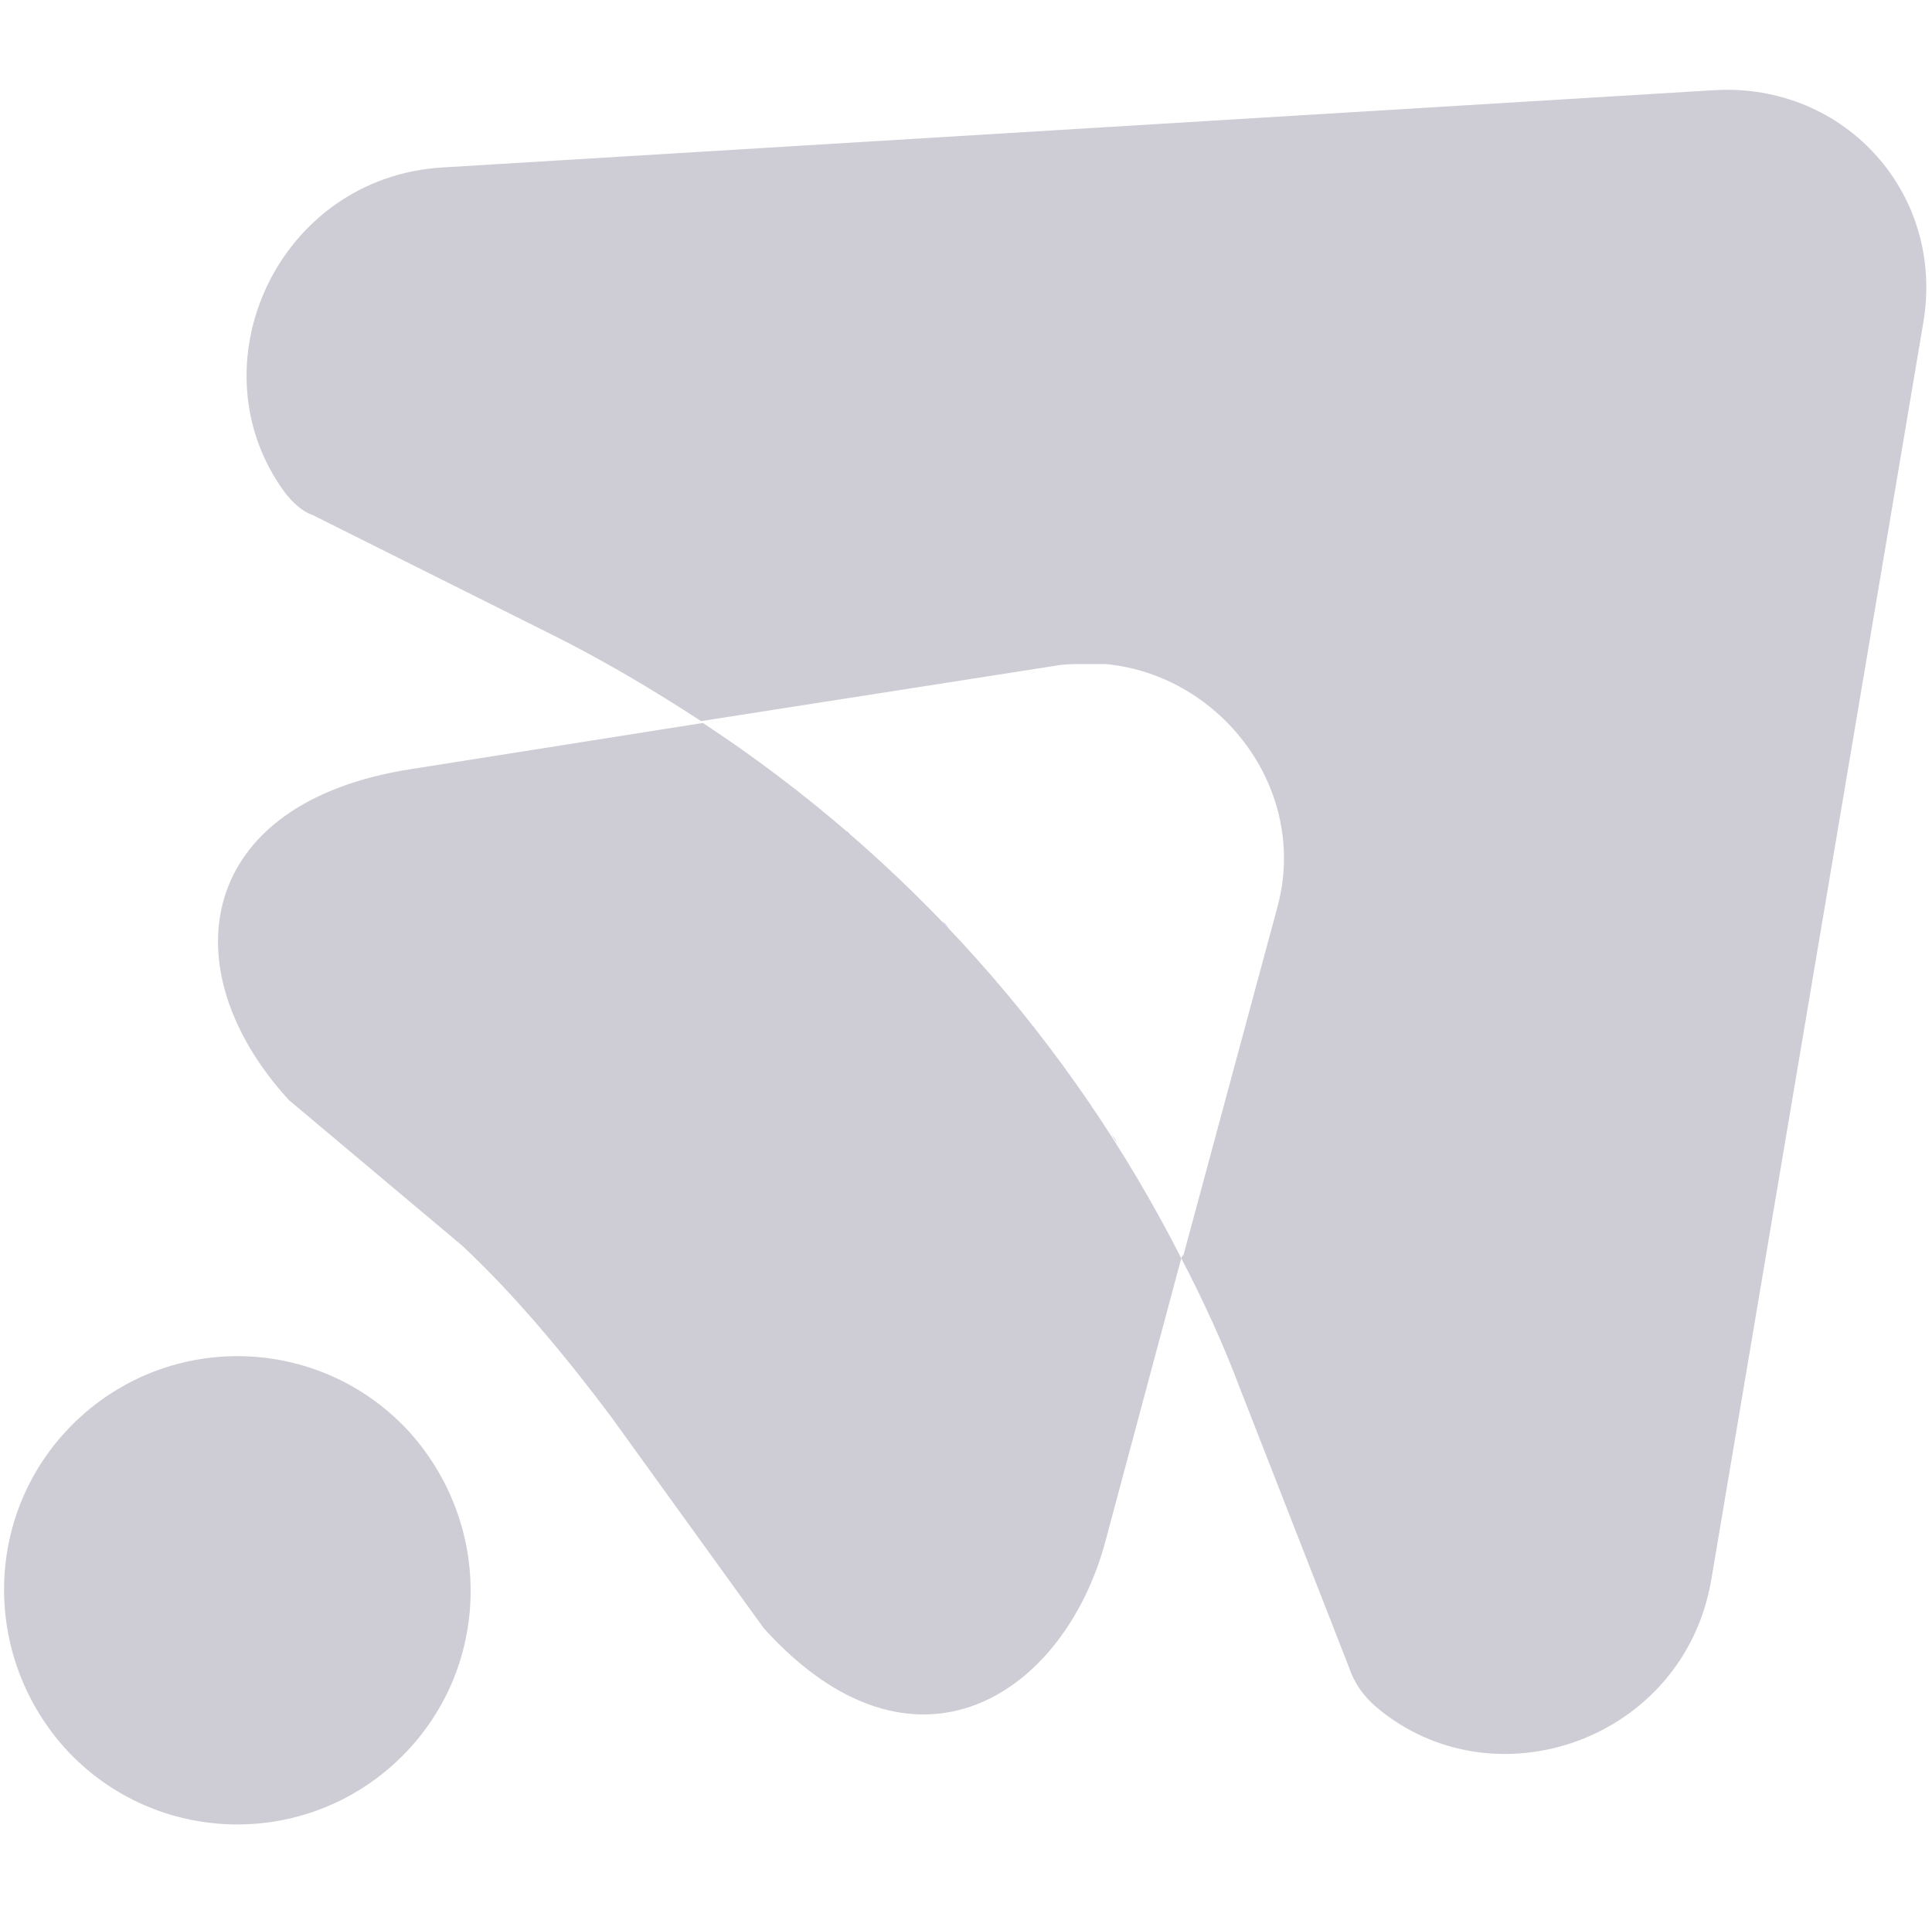 <?xml version="1.0" encoding="UTF-8"?> <svg xmlns="http://www.w3.org/2000/svg" xmlns:xlink="http://www.w3.org/1999/xlink" version="1.1" id="Layer_1" x="0px" y="0px" viewBox="0 0 105 104" style="enable-background:new 0 0 105 104;" xml:space="preserve"> <style type="text/css"> .st0{opacity:0.4;} .st1{fill:#858197;} .st2{fill:#5C5AD8;} </style> <g class="st0"> <g> <g> <path class="st1" d="M21.4,95.9c-5.2,4.7-13.2,4.3-17.9-0.9c-4.7-5.3-4.3-13.3,0.9-18s13.2-4.3,17.9,0.9 C27,83.2,26.6,91.2,21.4,95.9z"></path> </g> </g> <path class="st1" d="M38.2,39.3l-15.8,2.5c-11.8,1.8-13.2,10.9-6.7,18l0,0l9.4,7.9c2.9,2.7,5.7,6.1,8.1,9.3l8.3,11.5 c8.2,9.1,16.4,3.6,18.6-4.8l4.1-15.3C58.2,56.6,49.3,46.6,38.2,39.3z"></path> <g> <path class="st2" d="M51.6,50.5c-0.1-0.1-0.2-0.3-0.4-0.4C51.4,50.3,51.5,50.4,51.6,50.5z"></path> <path class="st2" d="M58.1,58.3c-0.1-0.2-0.3-0.4-0.4-0.6C57.8,57.9,58,58.1,58.1,58.3z"></path> <path class="st2" d="M56.4,56.1c-0.1-0.2-0.3-0.4-0.4-0.6C56.1,55.7,56.3,55.9,56.4,56.1z"></path> <path class="st2" d="M46,45.2c0.1,0.1,0.1,0.1,0.2,0.2C46.1,45.3,46.1,45.2,46,45.2z"></path> <path class="st2" d="M60.7,62.1c-0.1-0.2-0.3-0.4-0.4-0.7C60.4,61.6,60.5,61.9,60.7,62.1z"></path> <path class="st2" d="M62.2,64.6c-0.2-0.3-0.3-0.6-0.5-0.9C61.9,64,62,64.3,62.2,64.6z"></path> </g> <path class="st1" d="M93.2,4.9L24.1,9.1c-9,0.5-13.7,10.8-8.6,17.7c0.4,0.5,0.9,1,1.5,1.2l13,6.5c2.8,1.4,5.5,3,8.1,4.7l19.2-3 c0.5-0.1,1-0.1,1.5-0.1c0.4,0,0.9,0,1.3,0c0,0,0,0,0,0c6.3,0.6,11.1,6.9,9.3,13.3l-5.1,18.9c0,0,0-0.1,0-0.1l-0.1,0.2 c1.2,2.3,2.3,4.7,3.2,7.1l5.9,15.1c0.3,0.9,0.8,1.6,1.5,2.2c6.4,5.4,16.7,1.8,18.2-6.9l11.5-68.2C105.8,10.6,100.3,4.5,93.2,4.9z"></path> </g> </svg> 